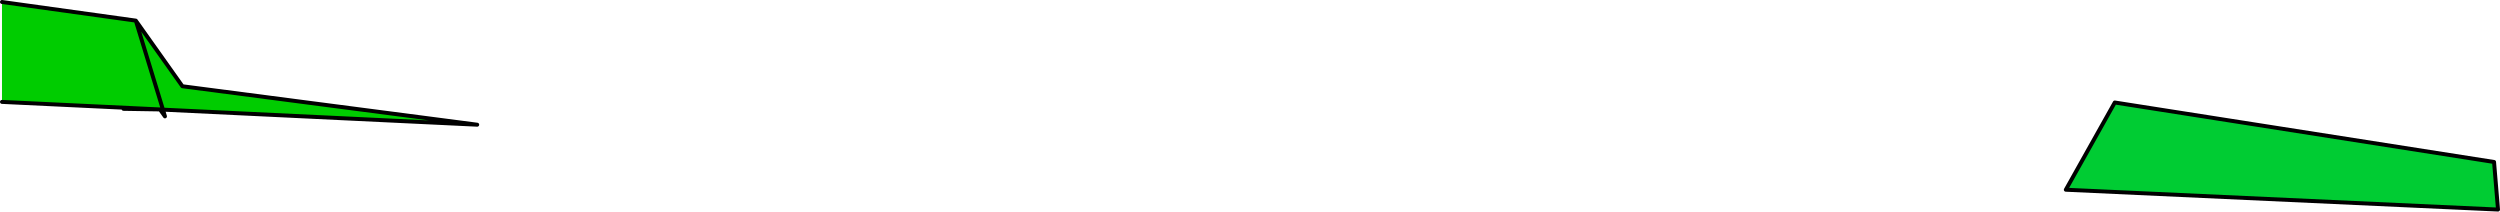 <?xml version="1.0" encoding="UTF-8" standalone="no"?>
<svg xmlns:xlink="http://www.w3.org/1999/xlink" height="53.35px" width="630.5px" xmlns="http://www.w3.org/2000/svg">
  <g transform="matrix(1.0, 0.0, 0.0, 1.0, -0.5, -100.65)">
    <path d="M521.5 148.5 L533.85 126.5 629.5 141.5 630.5 153.5 521.5 148.5" fill="#00cc33" fill-rule="evenodd" stroke="none"/>
    <path d="M41.6 128.3 L40.85 128.25 1.0 126.35 1.0 101.15 34.75 105.85 41.6 128.3 34.75 105.85 46.5 122.4 120.85 132.1 41.6 128.3" fill="#00cc00" fill-rule="evenodd" stroke="none"/>
    <path d="M521.5 148.5 L630.5 153.5 629.5 141.5 533.85 126.5 521.5 148.5 M40.85 128.25 L42.1 130.0 41.6 128.3 40.85 128.25 31.65 128.1 M34.75 105.85 L1.0 101.15 M1.0 126.35 L40.85 128.25 M34.75 105.85 L41.6 128.3 120.85 132.1 46.5 122.4 34.75 105.85" fill="none" stroke="#000000" stroke-linecap="round" stroke-linejoin="round" stroke-width="1.0"/>
  </g>
</svg>
